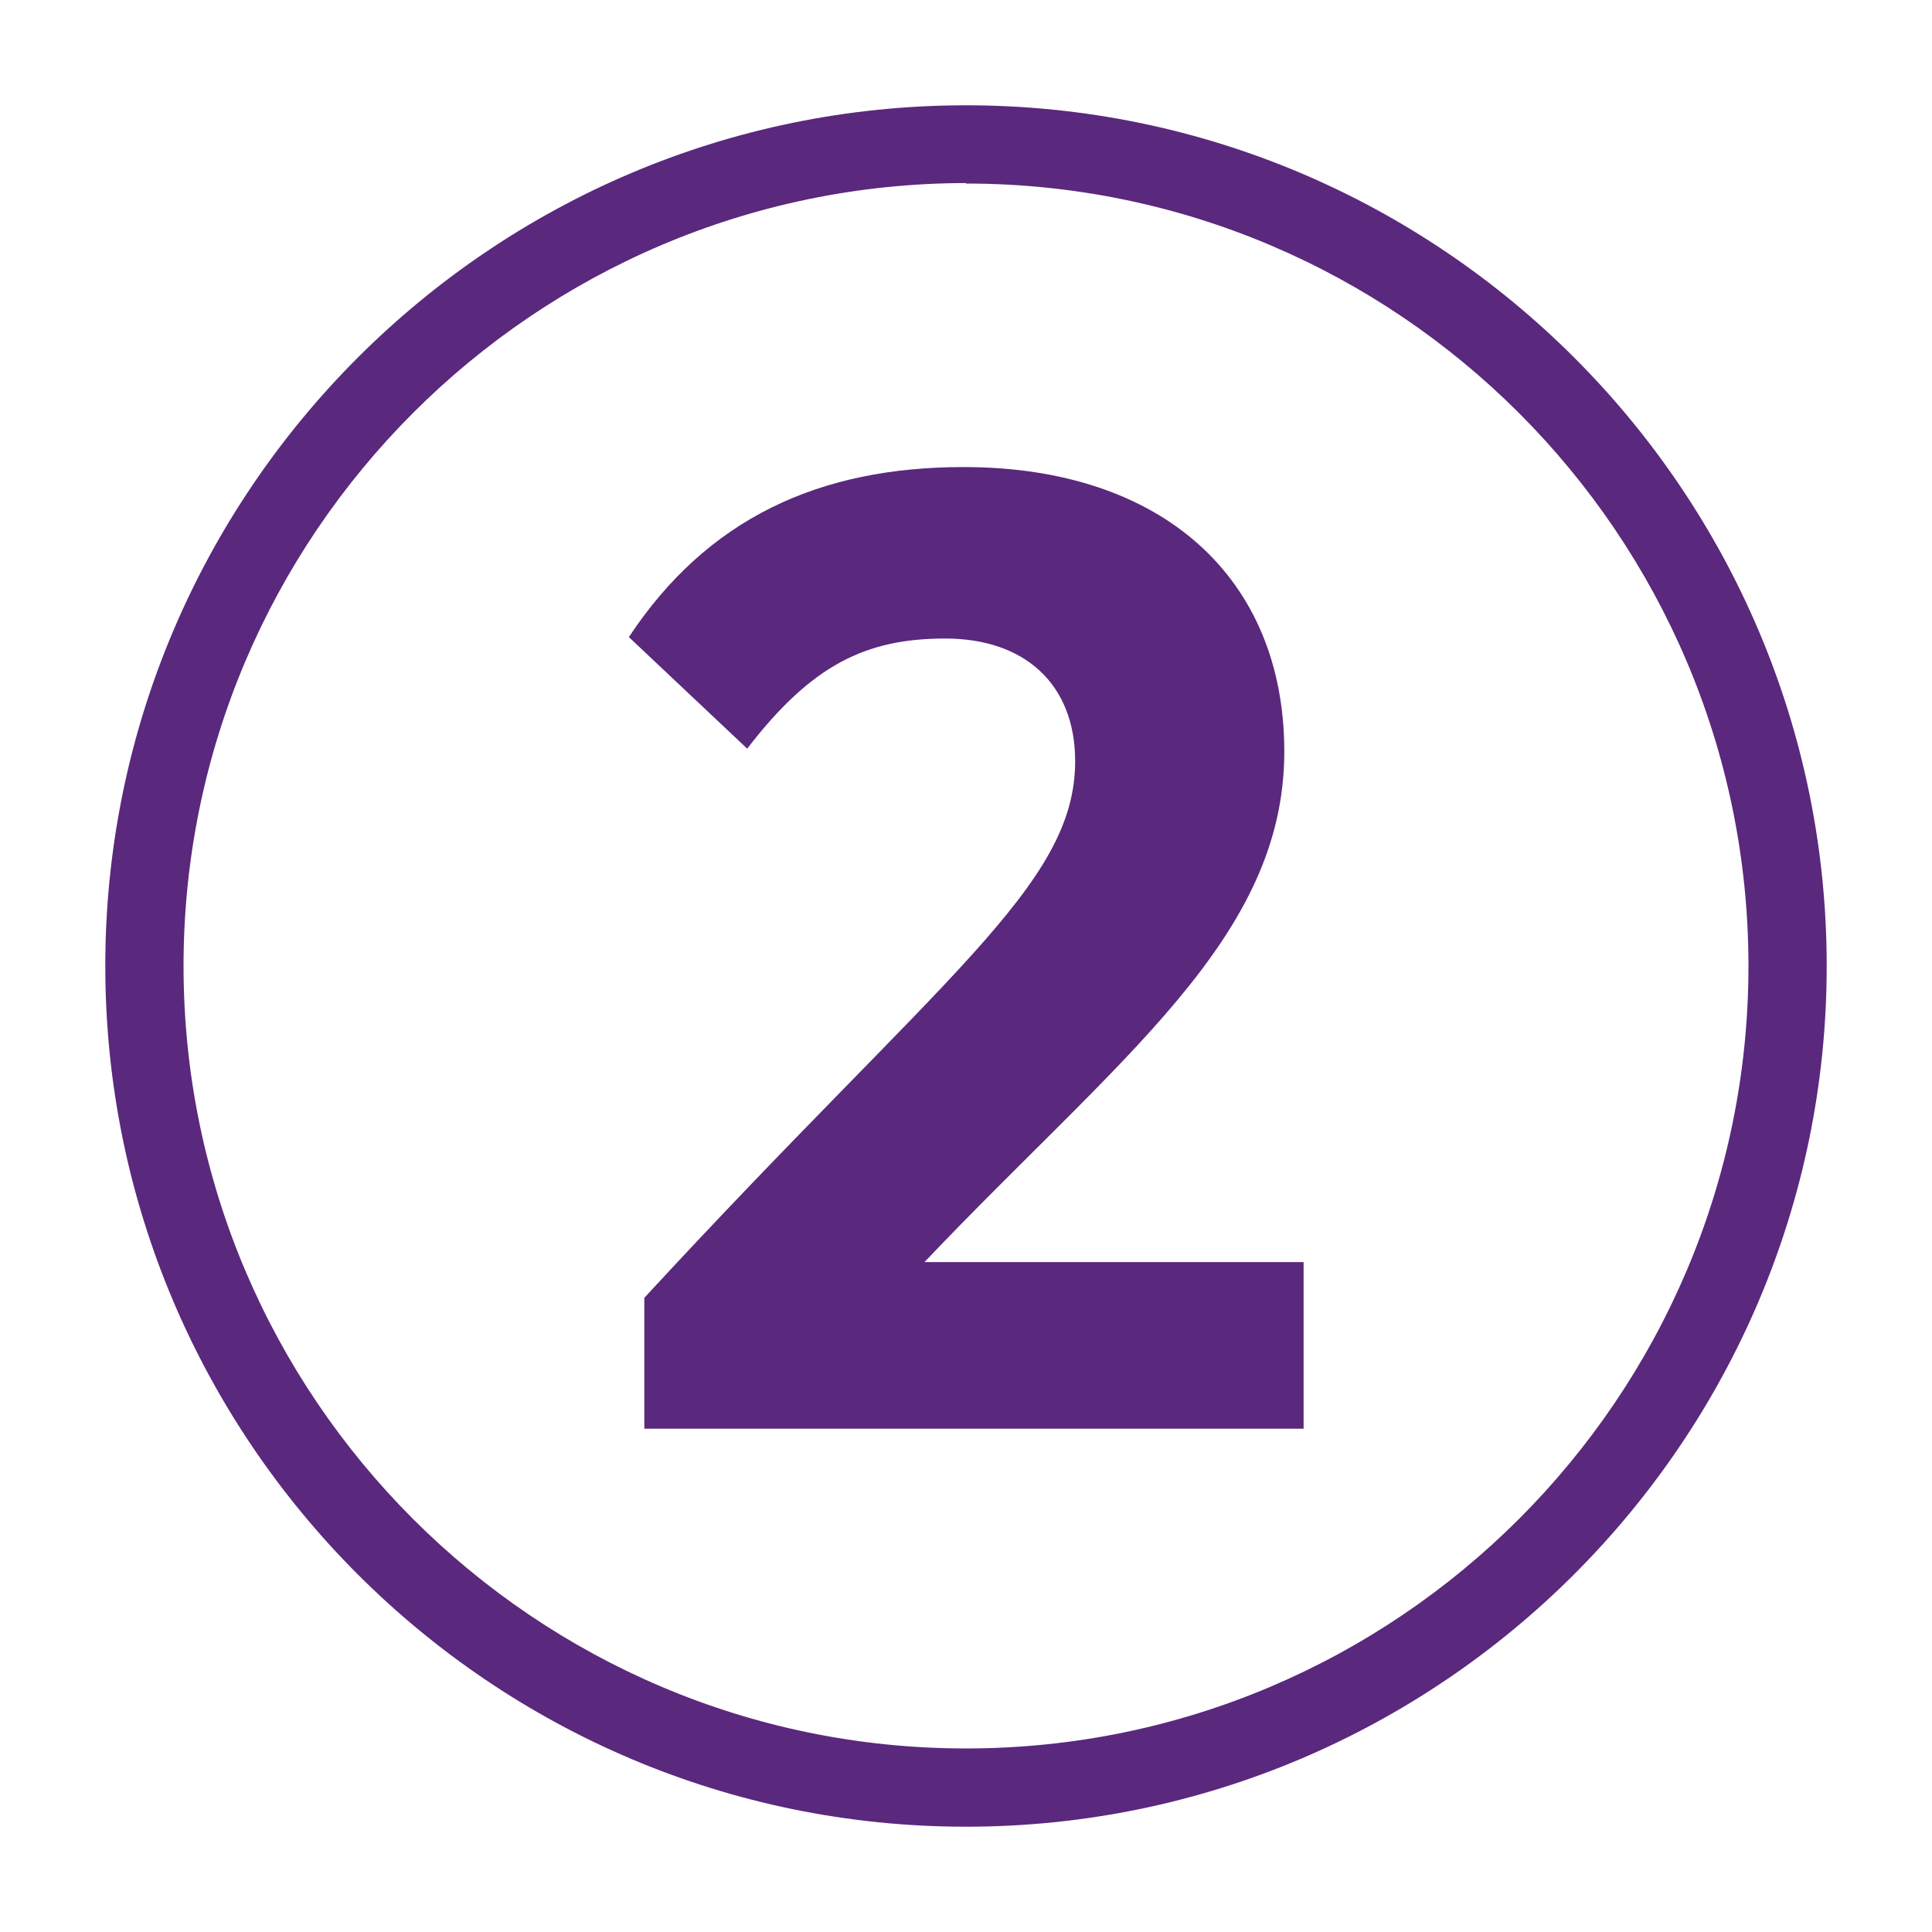 <?xml version="1.0" encoding="UTF-8"?><svg id="uuid-6c2d2094-afca-44d3-abd1-24b2525212dc" xmlns="http://www.w3.org/2000/svg" viewBox="0 0 40 40"><path d="m20,37.82c-9.83,0-17.82-8-17.82-17.82S10.17,2.18,20,2.18s17.82,8,17.82,17.82-8,17.82-17.82,17.82Zm0-34.03C11.07,3.8,3.8,11.07,3.8,20s7.27,16.2,16.2,16.2,16.2-7.27,16.2-16.2S28.93,3.8,20,3.8Z" fill="#5a287d"/><path d="m26.99,29.58h-13.65v-2.71c6.18-6.7,8.92-8.52,8.92-11.11,0-1.59-1.04-2.54-2.69-2.54s-2.77.55-4.1,2.28l-2.45-2.31c1.62-2.45,3.93-3.52,6.93-3.52,4.13,0,6.64,2.31,6.64,5.89,0,3.87-3.41,6.32-7.45,10.57h7.85v3.46Z" fill="#5a287d"/></svg>